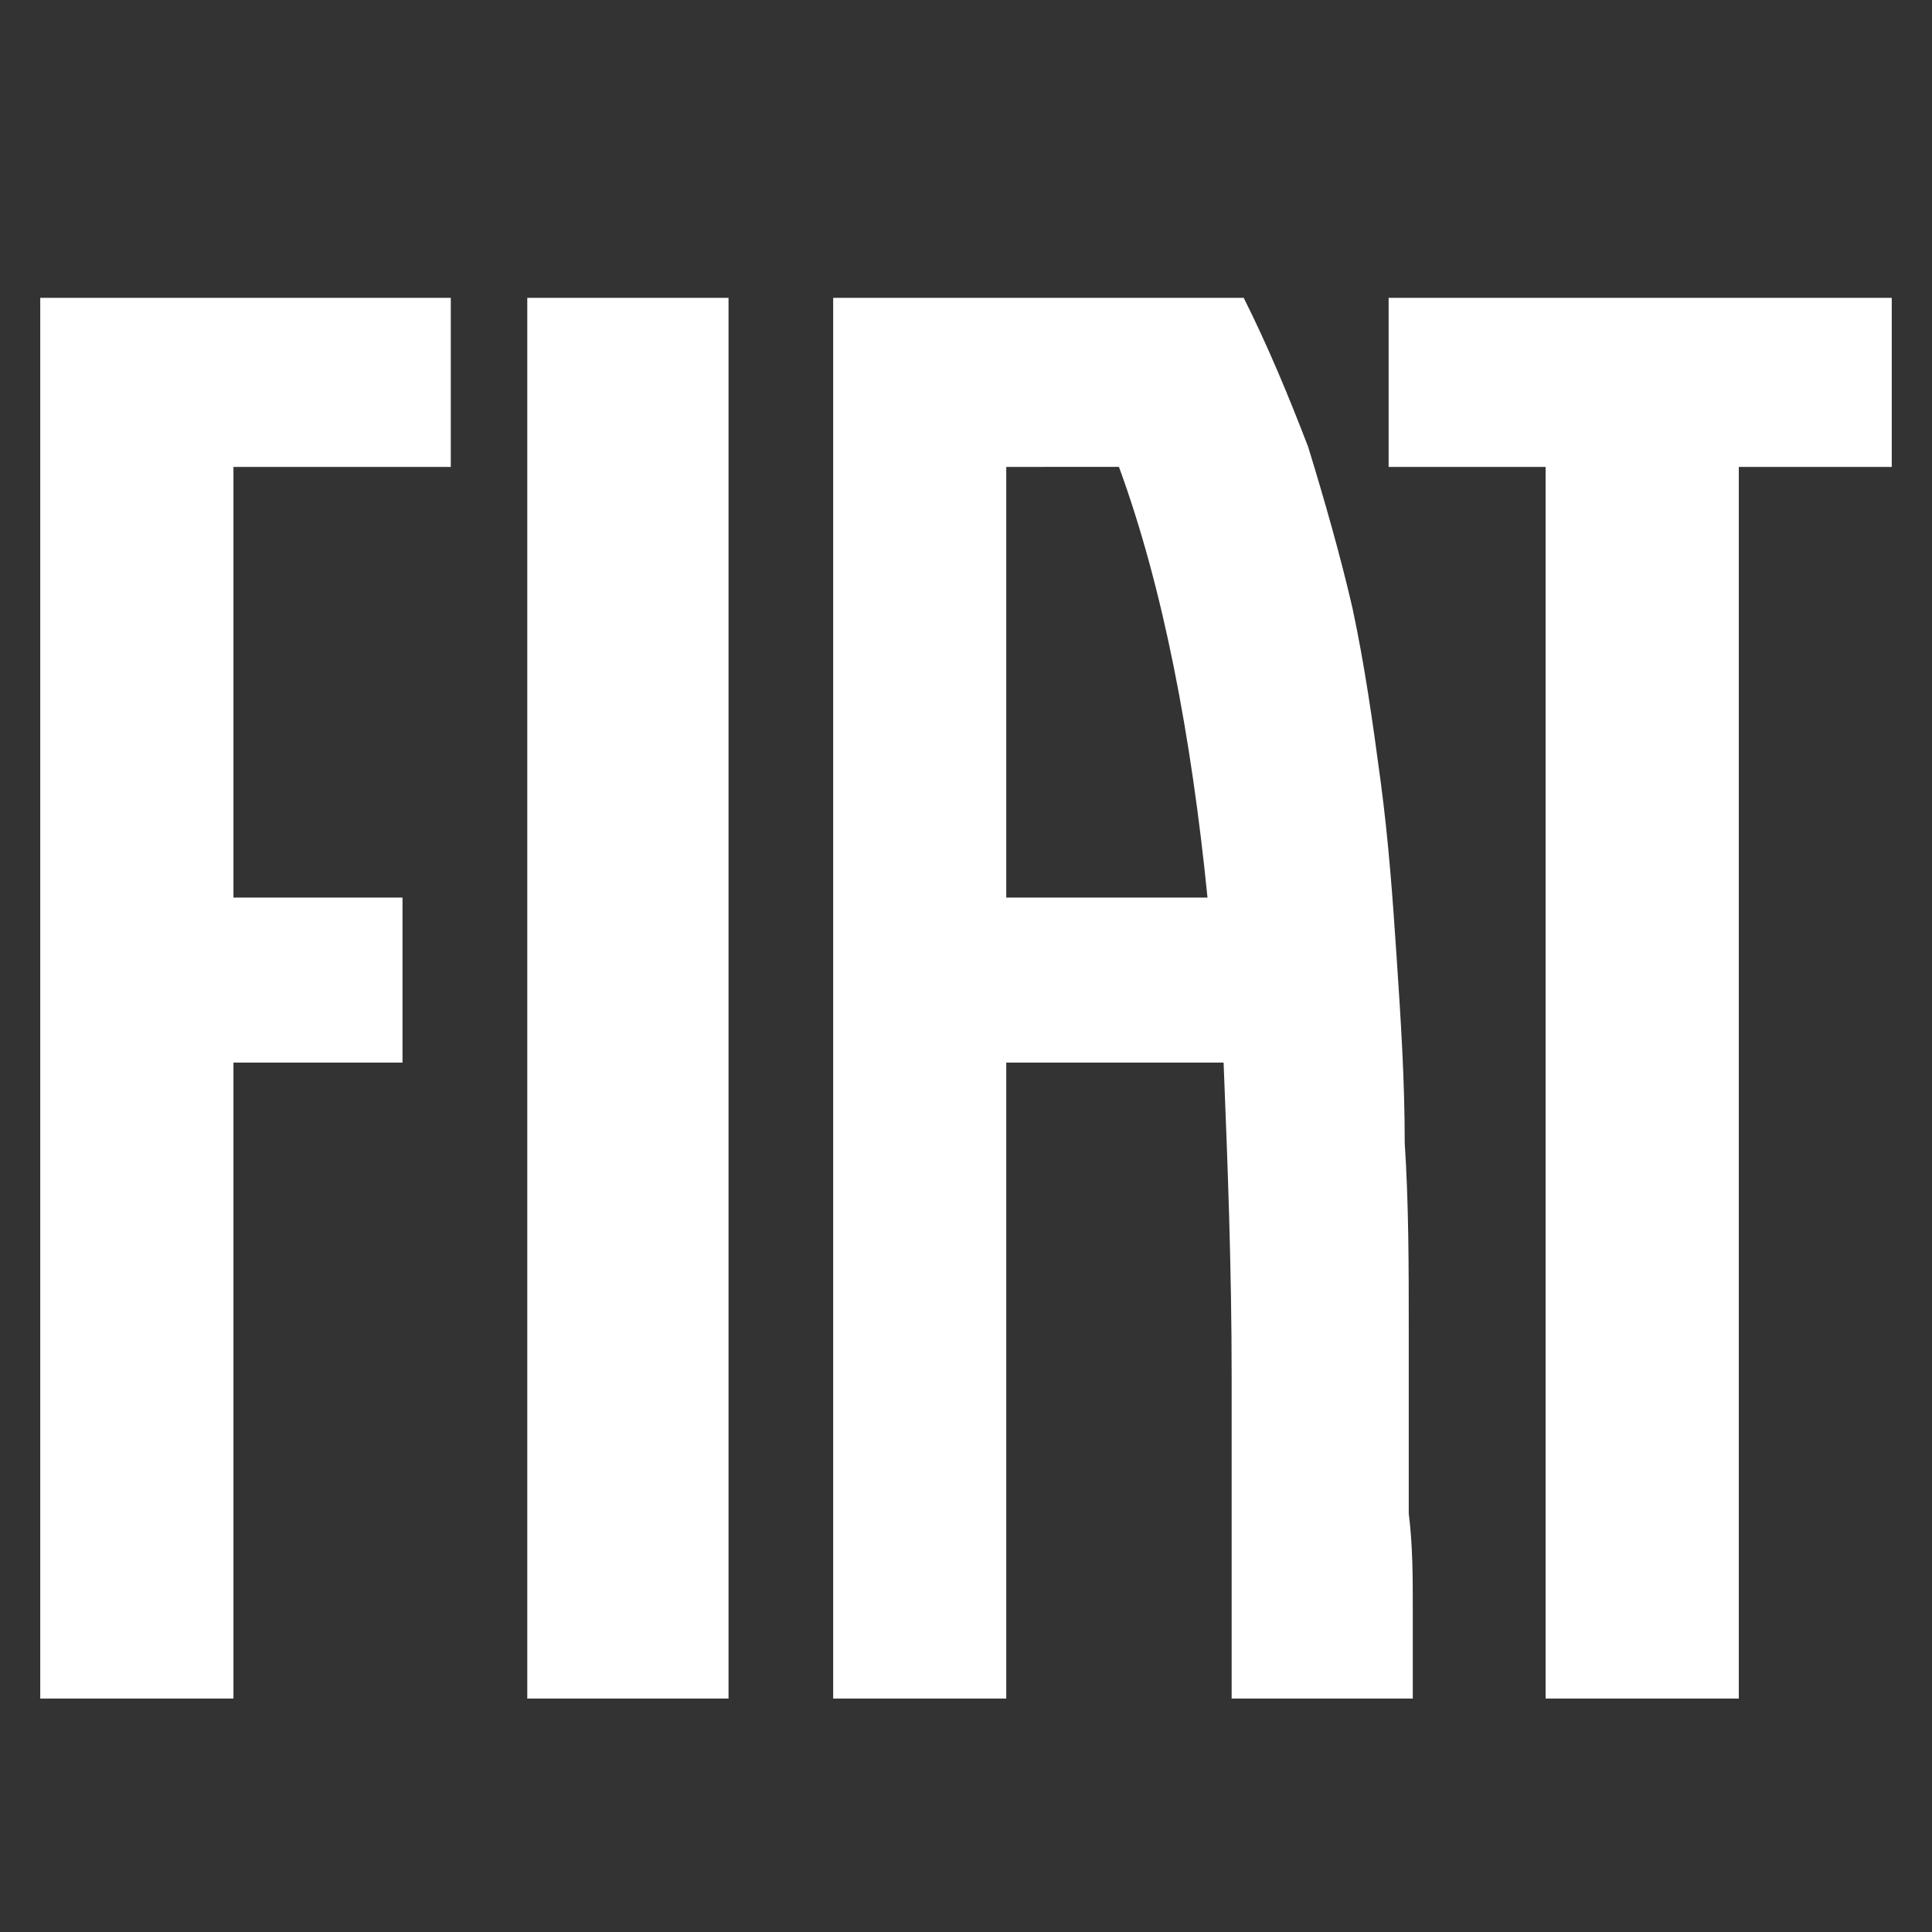 <?xml version="1.0" encoding="utf-8"?>
<!-- Generator: Adobe Illustrator 24.1.2, SVG Export Plug-In . SVG Version: 6.00 Build 0)  -->
<svg version="1.1" id="Слой_1" xmlns="http://www.w3.org/2000/svg" xmlns:xlink="http://www.w3.org/1999/xlink" x="0px" y="0px"
	 width="48px" height="48px" viewBox="0 0 48 48" style="enable-background:new 0 0 48 48;" xml:space="preserve">
<rect x="0" y="0" width="48" height="48" fill="#333333" stroke="none"/>
<style type="text/css">
	.st0{fill:#FFFFFF;}
</style>
<path class="st0" d="M13.1,7.4h5v34.8h-5V7.4z M34.5,7.4v4.2h3.9v30.6h4.8V11.6H47V7.4H34.5z M1,42.2h4.8V26.4H10v-4.1H5.8V11.6h5.4
	V7.4H1V42.2z M35.1,39.9c0,0.8,0,1.5,0,2.3h-4.5c0-1.3,0-2.6,0-4c0-1.3,0-2.7,0-4c0-2.7-0.1-5.3-0.2-7.8H25v15.8h-4.3V7.4h10.2
	c0.6,1.2,1.1,2.4,1.6,3.7c0.4,1.3,0.8,2.7,1.1,4c0.3,1.4,0.5,2.8,0.7,4.3c0.2,1.5,0.3,2.9,0.4,4.4c0.1,1.5,0.2,3,0.2,4.6
	c0.1,1.5,0.1,3.1,0.1,4.6c0,1.5,0,3.1,0,4.6C35.1,38.4,35.1,39.2,35.1,39.9z M30,22.3c-0.4-4-1.1-7.7-2.2-10.7H25v10.7H30z"/>
</svg>
